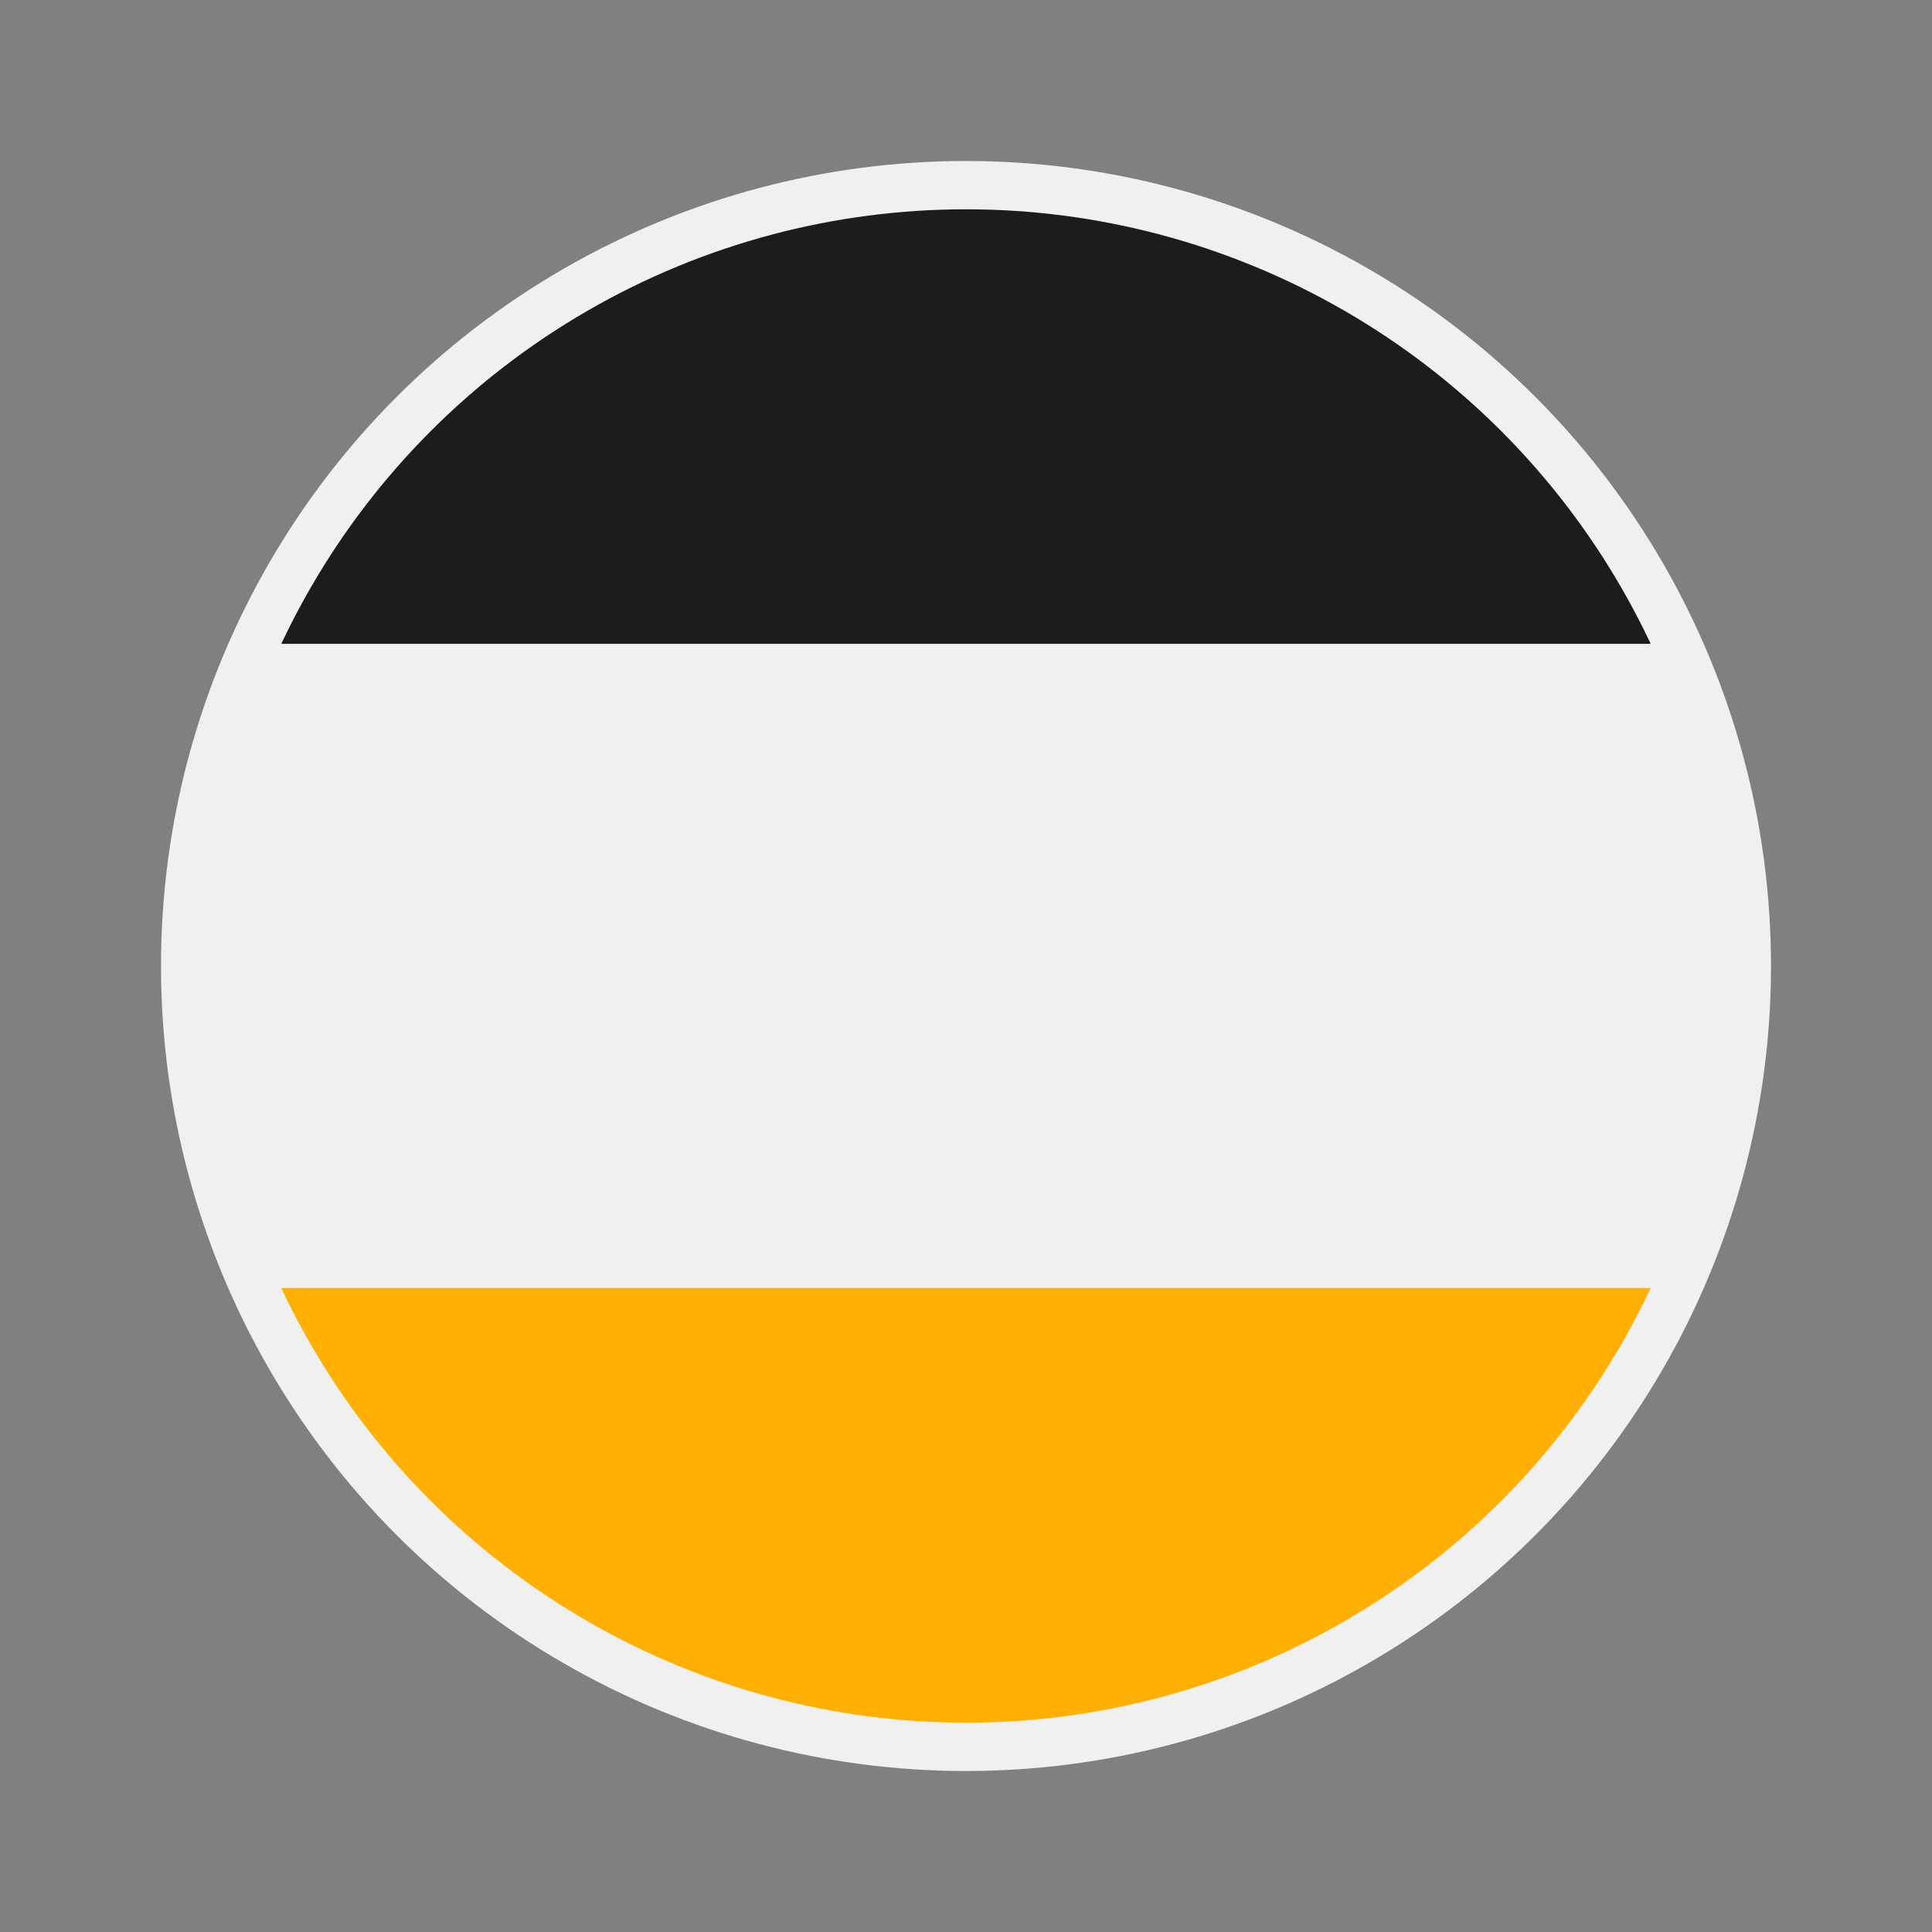 <svg width="128" height="128" viewBox="0 0 120 120" xmlns="http://www.w3.org/2000/svg">
    <rect x="0" y="0" width="120" height="120" fill="#808080" stroke="none"/>
    <clipPath id="a"><circle cx="60" cy="60" r="47"/></clipPath>
    <circle fill="#f0f0f0" cx="60" cy="60" r="50"/>
    <rect fill="#1c1c1e" clip-path="url(#a)" x="10" y="10" width="100" height="30"/>
    <rect fill="#f0f0f0" clip-path="url(#a)" x="10" y="40" width="100" height="40"/>
    <rect fill="#ffb003" clip-path="url(#a)" x="10" y="80" width="100" height="30"/>
</svg>